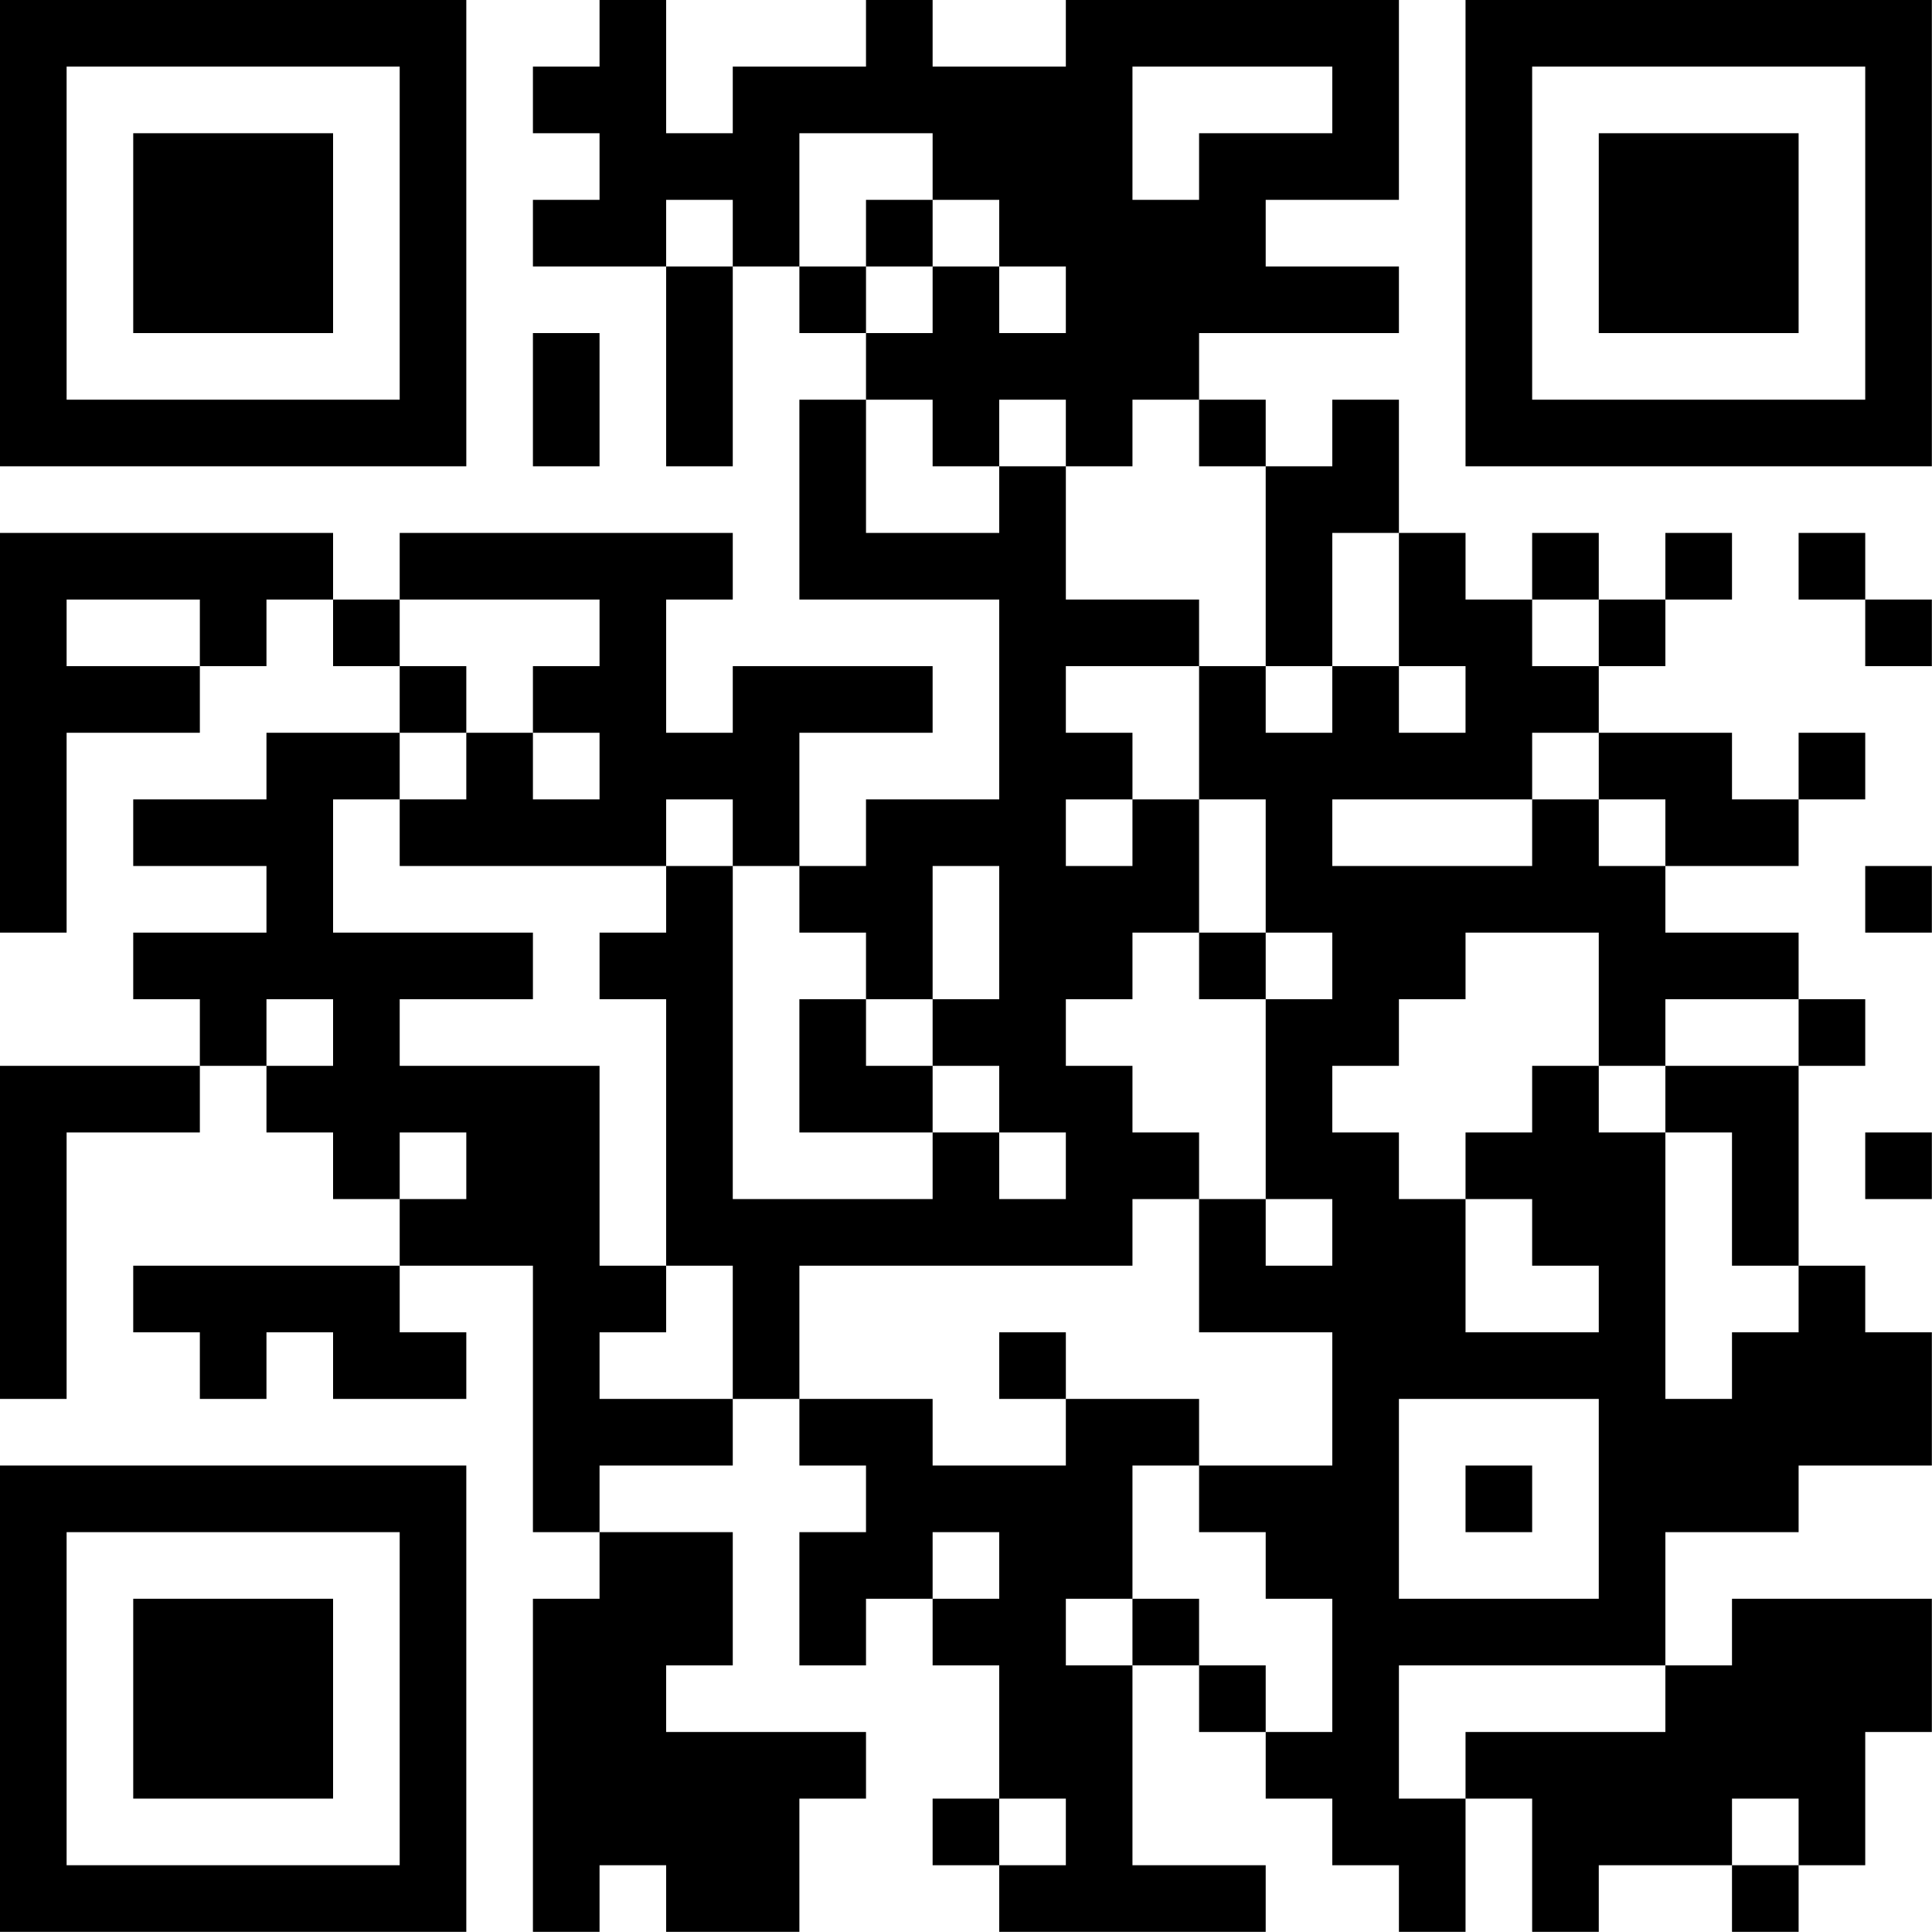 <?xml version="1.0" encoding="UTF-8"?>
<svg xmlns="http://www.w3.org/2000/svg" version="1.1" width="100" height="100" viewBox="0 0 100 100"><rect x="0" y="0" width="100" height="100" fill="#ffffff"/><g transform="scale(3.448)"><g transform="translate(0,0)"><path fill-rule="evenodd" d="M9 0L9 1L8 1L8 2L9 2L9 3L8 3L8 4L10 4L10 7L11 7L11 4L12 4L12 5L13 5L13 6L12 6L12 9L15 9L15 12L13 12L13 13L12 13L12 11L14 11L14 10L11 10L11 11L10 11L10 9L11 9L11 8L6 8L6 9L5 9L5 8L0 8L0 14L1 14L1 11L3 11L3 10L4 10L4 9L5 9L5 10L6 10L6 11L4 11L4 12L2 12L2 13L4 13L4 14L2 14L2 15L3 15L3 16L0 16L0 21L1 21L1 17L3 17L3 16L4 16L4 17L5 17L5 18L6 18L6 19L2 19L2 20L3 20L3 21L4 21L4 20L5 20L5 21L7 21L7 20L6 20L6 19L8 19L8 23L9 23L9 24L8 24L8 29L9 29L9 28L10 28L10 29L12 29L12 27L13 27L13 26L10 26L10 25L11 25L11 23L9 23L9 22L11 22L11 21L12 21L12 22L13 22L13 23L12 23L12 25L13 25L13 24L14 24L14 25L15 25L15 27L14 27L14 28L15 28L15 29L19 29L19 28L17 28L17 25L18 25L18 26L19 26L19 27L20 27L20 28L21 28L21 29L22 29L22 27L23 27L23 29L24 29L24 28L26 28L26 29L27 29L27 28L28 28L28 26L29 26L29 24L26 24L26 25L25 25L25 23L27 23L27 22L29 22L29 20L28 20L28 19L27 19L27 16L28 16L28 15L27 15L27 14L25 14L25 13L27 13L27 12L28 12L28 11L27 11L27 12L26 12L26 11L24 11L24 10L25 10L25 9L26 9L26 8L25 8L25 9L24 9L24 8L23 8L23 9L22 9L22 8L21 8L21 6L20 6L20 7L19 7L19 6L18 6L18 5L21 5L21 4L19 4L19 3L21 3L21 0L16 0L16 1L14 1L14 0L13 0L13 1L11 1L11 2L10 2L10 0ZM17 1L17 3L18 3L18 2L20 2L20 1ZM12 2L12 4L13 4L13 5L14 5L14 4L15 4L15 5L16 5L16 4L15 4L15 3L14 3L14 2ZM10 3L10 4L11 4L11 3ZM13 3L13 4L14 4L14 3ZM8 5L8 7L9 7L9 5ZM13 6L13 8L15 8L15 7L16 7L16 9L18 9L18 10L16 10L16 11L17 11L17 12L16 12L16 13L17 13L17 12L18 12L18 14L17 14L17 15L16 15L16 16L17 16L17 17L18 17L18 18L17 18L17 19L12 19L12 21L14 21L14 22L16 22L16 21L18 21L18 22L17 22L17 24L16 24L16 25L17 25L17 24L18 24L18 25L19 25L19 26L20 26L20 24L19 24L19 23L18 23L18 22L20 22L20 20L18 20L18 18L19 18L19 19L20 19L20 18L19 18L19 15L20 15L20 14L19 14L19 12L18 12L18 10L19 10L19 11L20 11L20 10L21 10L21 11L22 11L22 10L21 10L21 8L20 8L20 10L19 10L19 7L18 7L18 6L17 6L17 7L16 7L16 6L15 6L15 7L14 7L14 6ZM27 8L27 9L28 9L28 10L29 10L29 9L28 9L28 8ZM1 9L1 10L3 10L3 9ZM6 9L6 10L7 10L7 11L6 11L6 12L5 12L5 14L8 14L8 15L6 15L6 16L9 16L9 19L10 19L10 20L9 20L9 21L11 21L11 19L10 19L10 15L9 15L9 14L10 14L10 13L11 13L11 18L14 18L14 17L15 17L15 18L16 18L16 17L15 17L15 16L14 16L14 15L15 15L15 13L14 13L14 15L13 15L13 14L12 14L12 13L11 13L11 12L10 12L10 13L6 13L6 12L7 12L7 11L8 11L8 12L9 12L9 11L8 11L8 10L9 10L9 9ZM23 9L23 10L24 10L24 9ZM23 11L23 12L20 12L20 13L23 13L23 12L24 12L24 13L25 13L25 12L24 12L24 11ZM28 13L28 14L29 14L29 13ZM18 14L18 15L19 15L19 14ZM22 14L22 15L21 15L21 16L20 16L20 17L21 17L21 18L22 18L22 20L24 20L24 19L23 19L23 18L22 18L22 17L23 17L23 16L24 16L24 17L25 17L25 21L26 21L26 20L27 20L27 19L26 19L26 17L25 17L25 16L27 16L27 15L25 15L25 16L24 16L24 14ZM4 15L4 16L5 16L5 15ZM12 15L12 17L14 17L14 16L13 16L13 15ZM6 17L6 18L7 18L7 17ZM28 17L28 18L29 18L29 17ZM15 20L15 21L16 21L16 20ZM21 21L21 24L24 24L24 21ZM22 22L22 23L23 23L23 22ZM14 23L14 24L15 24L15 23ZM21 25L21 27L22 27L22 26L25 26L25 25ZM15 27L15 28L16 28L16 27ZM26 27L26 28L27 28L27 27ZM0 0L0 7L7 7L7 0ZM1 1L1 6L6 6L6 1ZM2 2L2 5L5 5L5 2ZM22 0L22 7L29 7L29 0ZM23 1L23 6L28 6L28 1ZM24 2L24 5L27 5L27 2ZM0 22L0 29L7 29L7 22ZM1 23L1 28L6 28L6 23ZM2 24L2 27L5 27L5 24Z" fill="#000000"/></g></g></svg>
